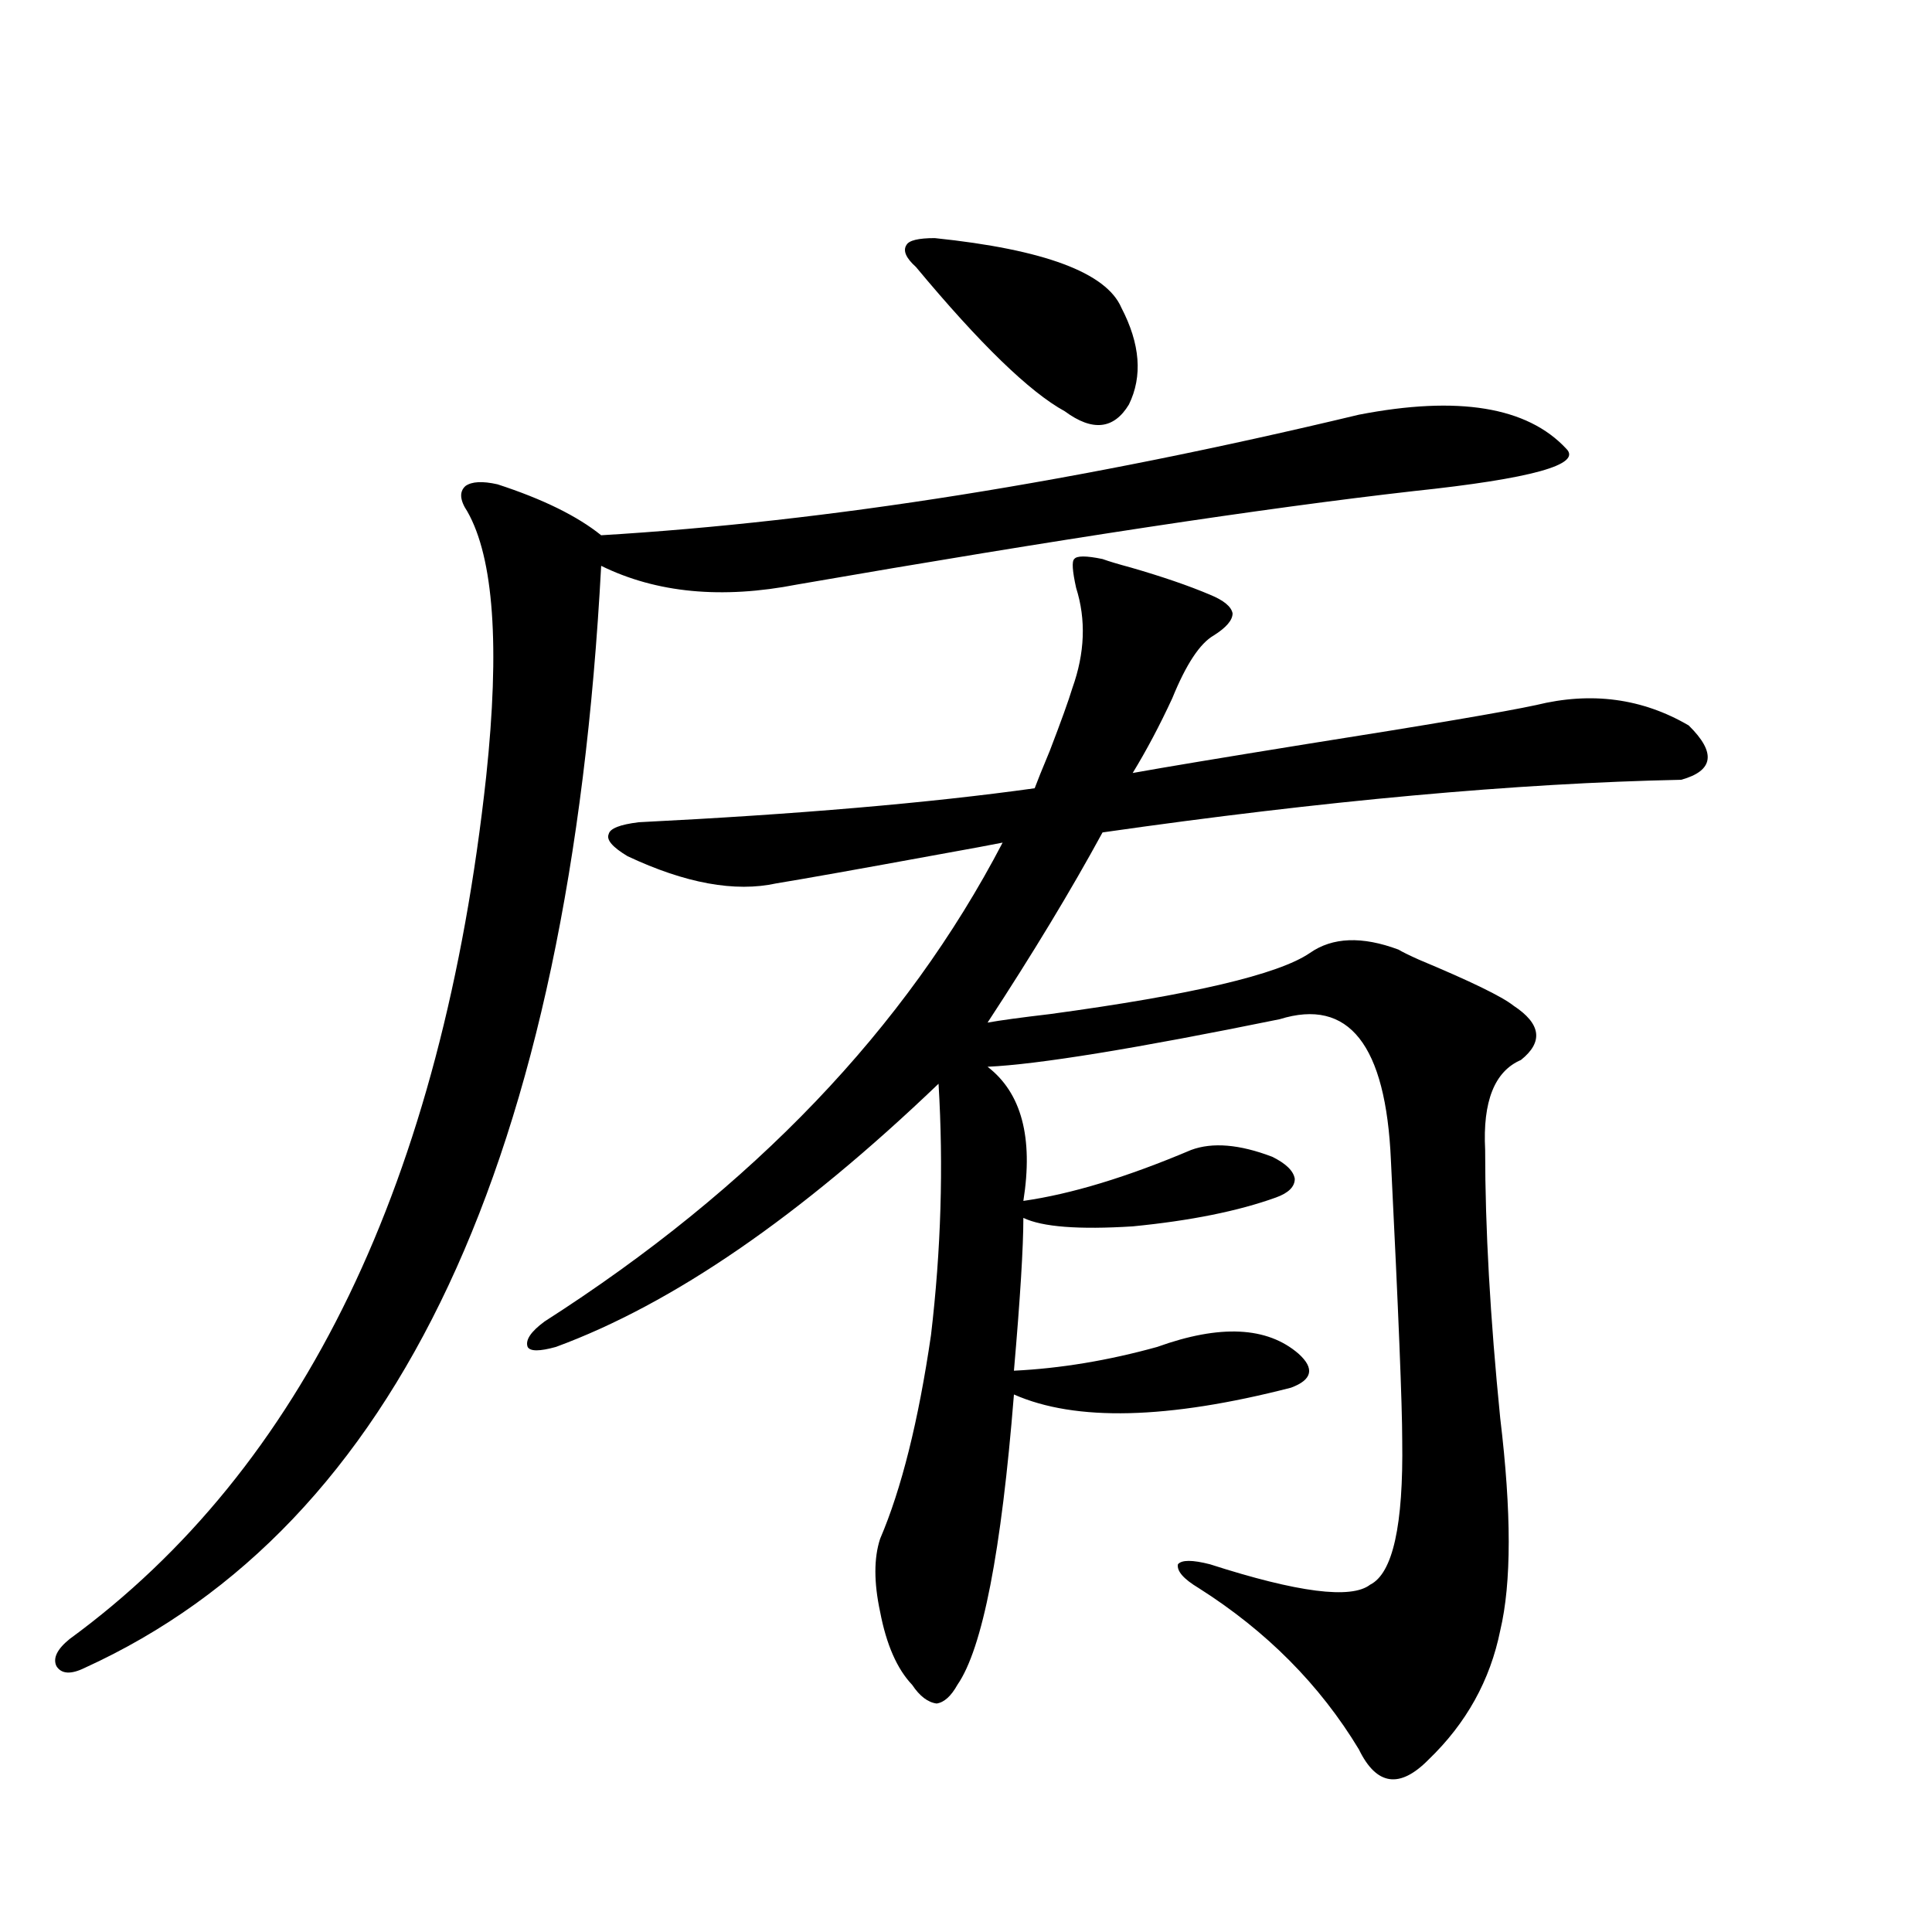 <?xml version="1.0" encoding="utf-8"?>
<!-- Generator: Adobe Illustrator 16.0.0, SVG Export Plug-In . SVG Version: 6.00 Build 0)  -->
<!DOCTYPE svg PUBLIC "-//W3C//DTD SVG 1.1//EN" "http://www.w3.org/Graphics/SVG/1.1/DTD/svg11.dtd">
<svg version="1.1" id="图层_1" xmlns="http://www.w3.org/2000/svg" xmlns:xlink="http://www.w3.org/1999/xlink" x="0px" y="0px"
	 width="1000px" height="1000px" viewBox="0 0 1000 1000" enable-background="new 0 0 1000 1000" xml:space="preserve">
<path d="M703.349,214.648c51.371-9.956,87.147-4.092,107.314,17.578c8.445,8.213-17.896,15.532-79.022,21.973
	c-77.406,8.789-183.745,24.912-319.017,48.34c-39.023,7.622-72.849,4.395-101.461-9.668
	C294.898,599.321,205.8,789.453,43.853,863.281c-7.164,3.516-12.042,3.214-14.634-0.879c-1.951-4.105,0.32-8.789,6.829-14.063
	c120.973-88.467,192.831-237.305,215.604-446.484c7.149-67.373,3.902-113.076-9.756-137.109c-3.902-5.85-4.237-10.244-0.976-13.184
	c3.247-2.334,8.78-2.637,16.585-0.879c23.414,7.622,41.295,16.411,53.657,26.367C428.233,270.02,558.962,249.229,703.349,214.648z
	 M570.669,289.355c3.247,1.182,8.125,2.637,14.634,4.395c16.25,4.697,29.908,9.38,40.975,14.063
	c7.149,2.939,11.052,6.152,11.707,9.668c0,3.516-3.262,7.334-9.756,11.426c-7.164,4.106-14.313,14.941-21.463,32.52
	c-6.509,14.063-13.338,26.958-20.487,38.672c16.25-2.925,46.173-7.91,89.754-14.941c63.078-9.956,102.757-16.699,119.021-20.215
	c28.612-7.031,54.953-3.516,79.022,10.547c14.299,14.063,13.003,23.442-3.902,28.125c-85.211,1.758-185.041,10.85-299.505,27.246
	c-16.265,29.883-36.097,62.705-59.511,98.438c6.494-1.167,17.226-2.637,32.194-4.395c73.489-9.956,118.366-20.503,134.631-31.641
	c11.707-8.198,26.981-8.789,45.853-1.758c1.951,1.182,5.519,2.939,10.731,5.273c26.661,11.138,42.926,19.048,48.779,23.73
	c14.299,9.38,15.609,18.76,3.902,28.125c-13.658,5.864-19.847,21.396-18.536,46.582c0,40.43,2.592,86.724,7.805,138.867
	c5.854,48.643,5.854,85.254,0,109.863c-5.213,25.777-17.561,48.038-37.072,66.797c-14.969,15.23-26.996,13.473-36.097-5.273
	c-20.167-33.398-47.804-61.234-82.925-83.496c-7.805-4.683-11.387-8.789-10.731-12.305c1.951-2.334,7.47-2.334,16.585,0
	c45.518,14.653,73.169,18.169,82.925,10.547c11.707-5.85,17.226-30.762,16.585-74.707c0-18.154-1.951-66.494-5.854-145.02
	c-2.606-59.766-21.798-84.072-57.56-72.949c-74.8,15.244-125.21,23.442-151.216,24.609c17.561,13.486,23.734,36.626,18.536,69.434
	c24.71-3.516,53.657-12.305,86.827-26.367c11.052-4.092,25.03-2.925,41.95,3.516c7.149,3.516,11.052,7.334,11.707,11.426
	c0,4.106-3.262,7.334-9.756,9.668c-19.512,7.031-44.236,12.017-74.145,14.941c-27.972,1.758-46.828,0.303-56.584-4.395
	c0,15.244-1.631,41.611-4.878,79.102c24.055-1.167,48.779-5.273,74.145-12.305c32.515-11.714,56.904-10.547,73.169,3.516
	c8.445,7.622,7.149,13.486-3.902,17.578c-63.748,16.411-111.552,17.578-143.411,3.516c-6.509,81.45-16.265,131.534-29.268,150.293
	c-3.262,5.851-6.829,9.078-10.731,9.668c-4.558-0.59-8.78-3.817-12.683-9.668c-7.805-8.212-13.338-20.805-16.585-37.793
	c-3.262-15.229-3.262-27.822,0-37.793c11.052-25.776,19.832-60.933,26.341-105.469c5.198-43.945,6.494-87.3,3.902-130.078
	c-71.553,68.555-137.558,113.97-198.044,136.23c-8.46,2.349-13.338,2.349-14.634,0c-1.311-3.516,1.616-7.91,8.78-13.184
	c107.955-69.131,186.978-151.748,237.067-247.852c-5.854,1.182-16.92,3.228-33.17,6.152c-41.63,7.622-69.602,12.607-83.9,14.941
	c-21.463,4.697-47.163,0-77.071-14.063c-7.805-4.683-11.066-8.486-9.756-11.426c0.641-2.925,5.854-4.971,15.609-6.152
	c81.949-4.092,150.24-9.956,204.873-17.578c1.296-3.516,3.902-9.956,7.805-19.336c5.854-15.229,9.756-26.064,11.707-32.52
	c6.494-18.154,7.149-35.444,1.951-51.855c-1.951-8.789-2.286-13.76-0.976-14.941C557.331,287.598,562.209,287.598,570.669,289.355z
	 M483.842,123.242c56.584,5.864,88.778,17.881,96.583,36.035c9.756,18.76,11.052,35.459,3.902,50.098
	c-7.805,12.896-18.871,14.063-33.17,3.516c-18.216-9.956-43.901-34.854-77.071-74.707c-5.213-4.683-6.829-8.486-4.878-11.426
	C470.504,124.424,475.382,123.242,483.842,123.242z"/>
</svg>
